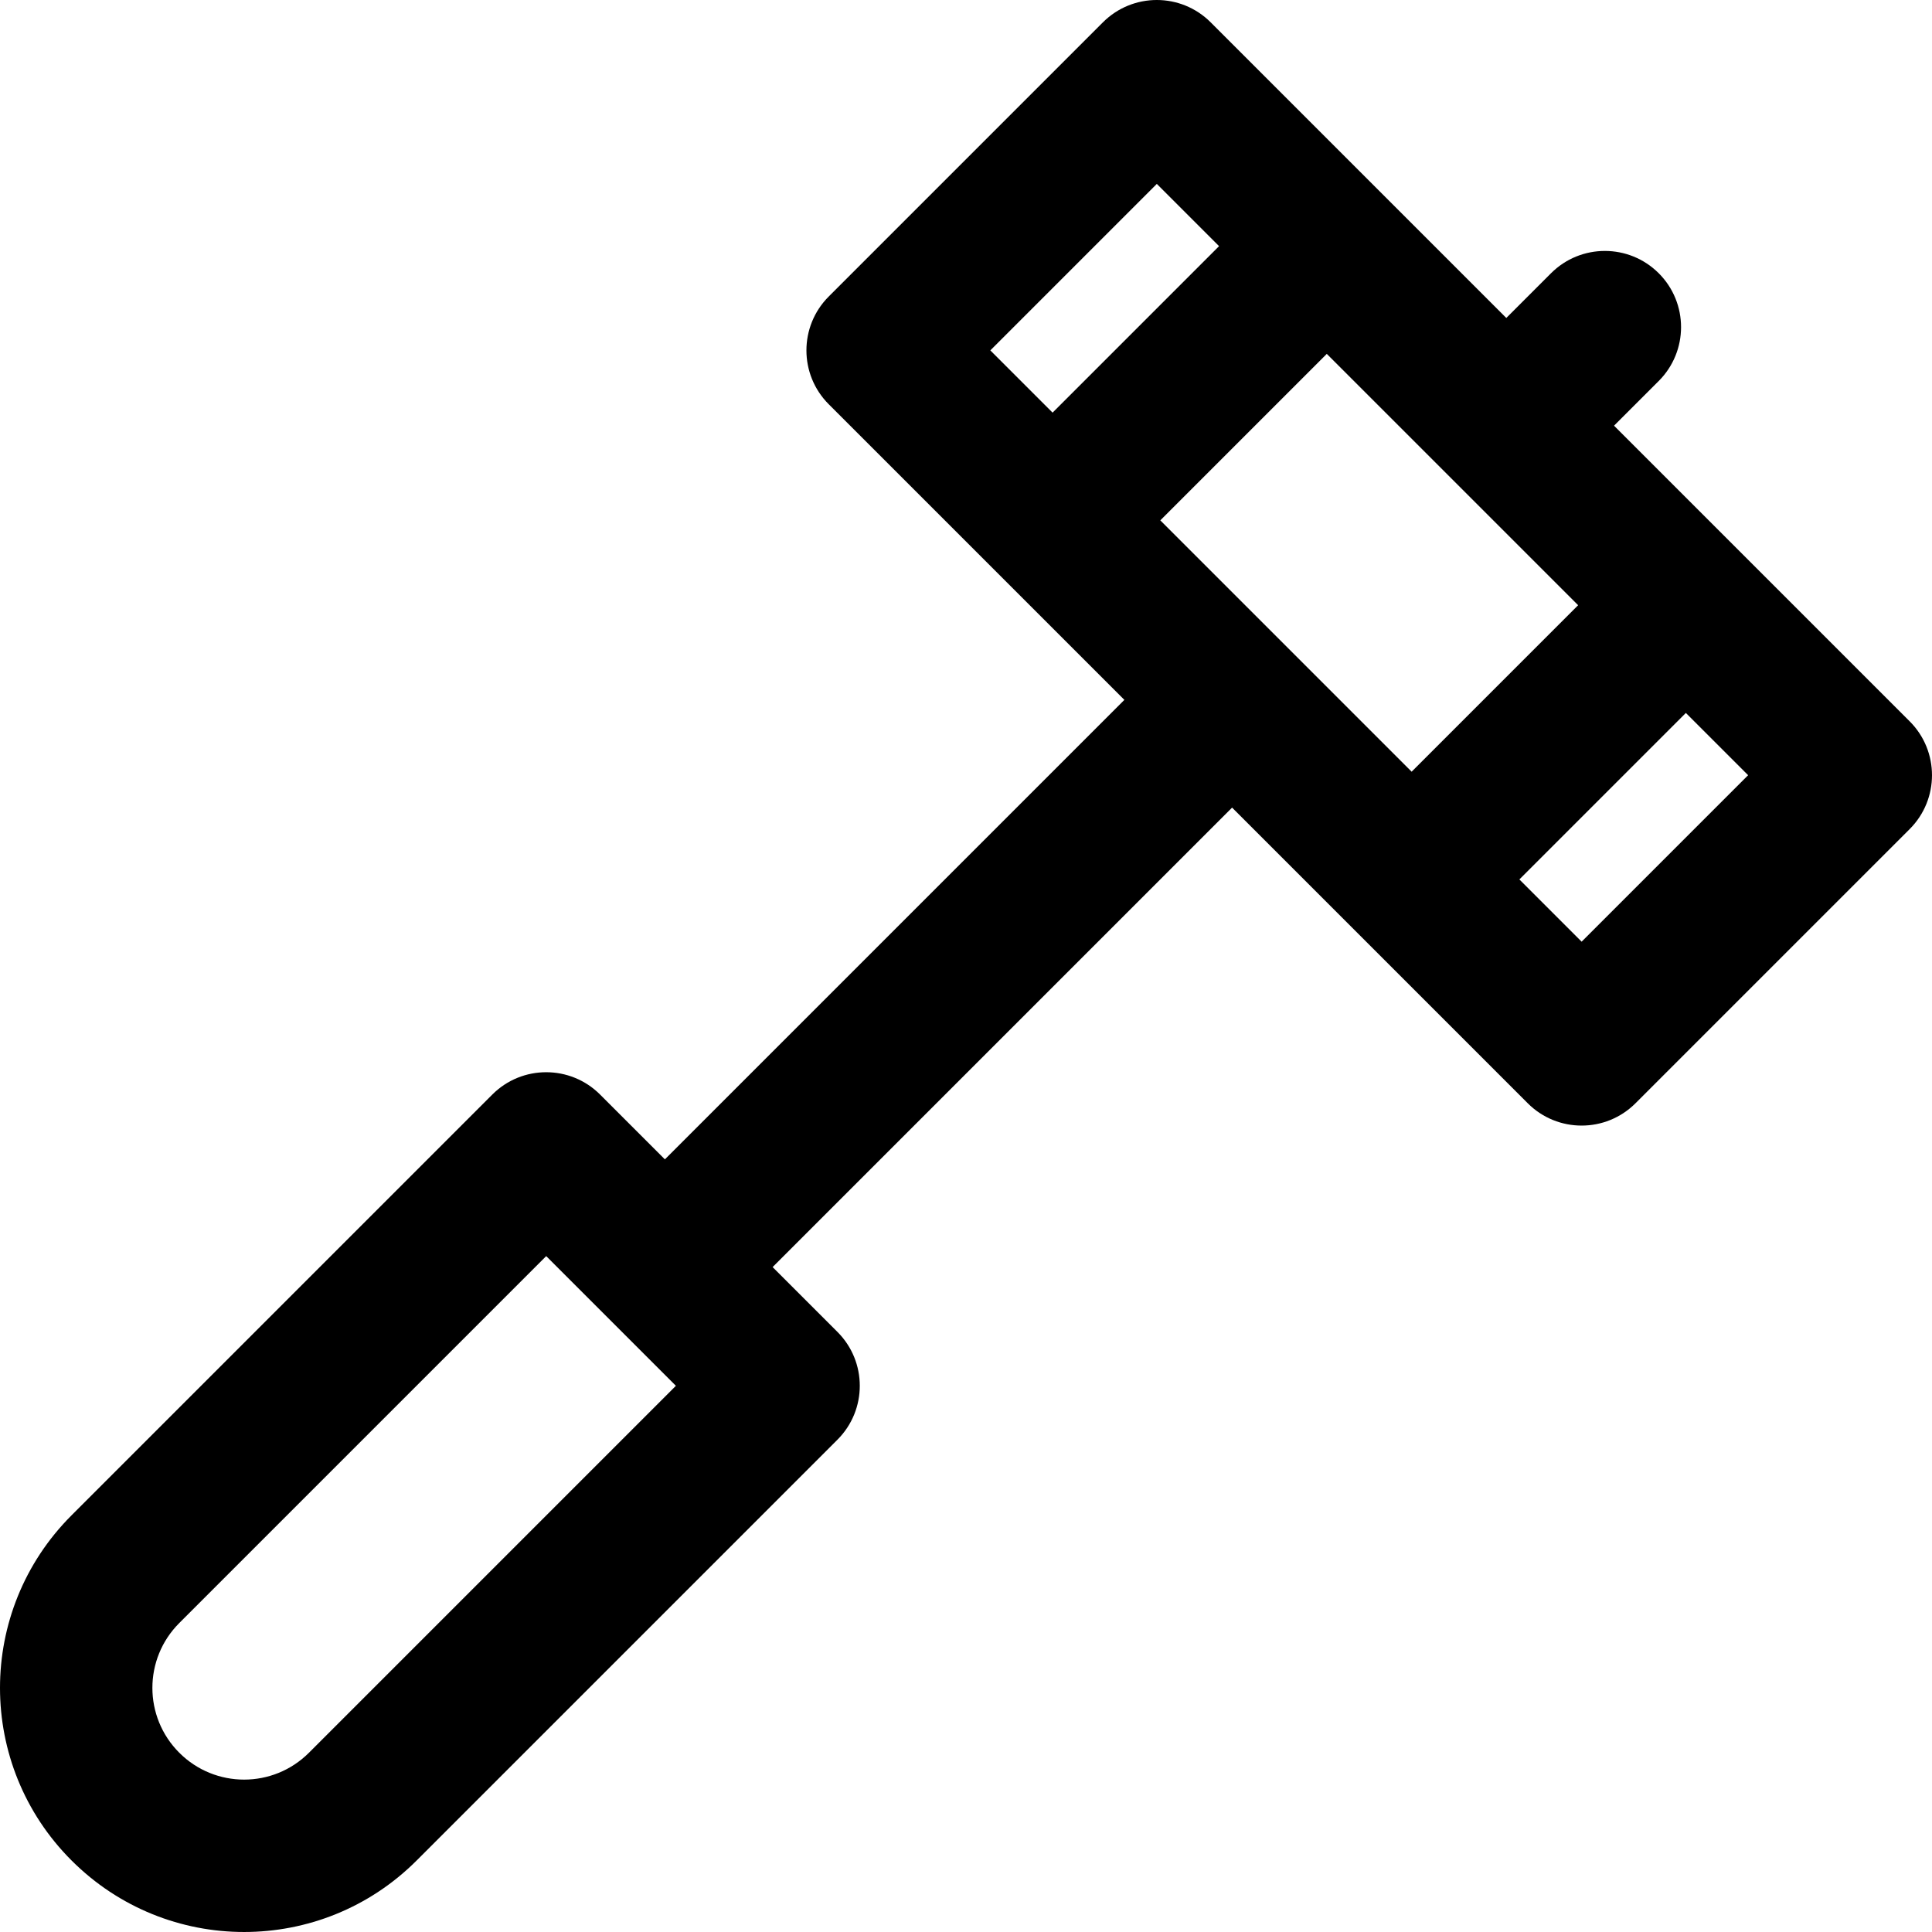 <?xml version="1.0" encoding="iso-8859-1"?>
<!-- Generator: Adobe Illustrator 19.0.0, SVG Export Plug-In . SVG Version: 6.00 Build 0)  -->
<svg version="1.1" id="Layer_1" xmlns="http://www.w3.org/2000/svg" xmlns:xlink="http://www.w3.org/1999/xlink" x="0px" y="0px"
	 viewBox="0 0 512 512" style="enable-background:new 0 0 512 512;" xml:space="preserve">
<g>
	<g>
		<path d="M506.09,191.163c-14.612-14.612-63.777-63.776-78.354-78.354l11.847-11.847c7.884-7.884,7.884-20.665,0-28.549
			c-7.881-7.882-20.664-7.884-28.549,0l-11.849,11.849L320.838,5.913c-7.882-7.884-20.665-7.884-28.549,0L219.622,78.58
			c-7.878,7.877-7.884,20.666,0,28.549l78.348,78.348L176.204,307.243l-17.182-17.182c-7.878-7.88-20.668-7.882-28.549,0
			L18.959,401.575c-25.277,25.277-25.28,66.187,0,91.466c25.273,25.276,66.189,25.28,91.466,0l111.514-111.514
			c7.884-7.884,7.884-20.665,0-28.549l-17.187-17.187l121.766-121.766c14.579,14.579,63.743,63.743,78.355,78.354
			c7.881,7.884,20.664,7.885,28.549,0l72.667-72.667C513.967,211.835,513.973,199.046,506.09,191.163z M81.877,464.492
			c-9.497,9.496-24.868,9.499-34.368,0c0,0,0,0,0-0.001c-9.497-9.496-9.5-24.868,0-34.368l97.241-97.241l34.368,34.368
			L81.877,464.492z M278.944,109.353l-16.498-16.498l44.119-44.119l16.498,16.498L278.944,109.353z M307.493,137.901l44.119-44.119
			l66.607,66.607L374.1,204.509L307.493,137.901z M419.147,249.556l-16.498-16.498l44.119-44.119l16.5,16.498L419.147,249.556z"/>
	</g>
</g>
<g>
</g>
<g>
</g>
<g>
</g>
<g>
</g>
<g>
</g>
<g>
</g>
<g>
</g>
<g>
</g>
<g>
</g>
<g>
</g>
<g>
</g>
<g>
</g>
<g>
</g>
<g>
</g>
<g>
</g>
</svg>
